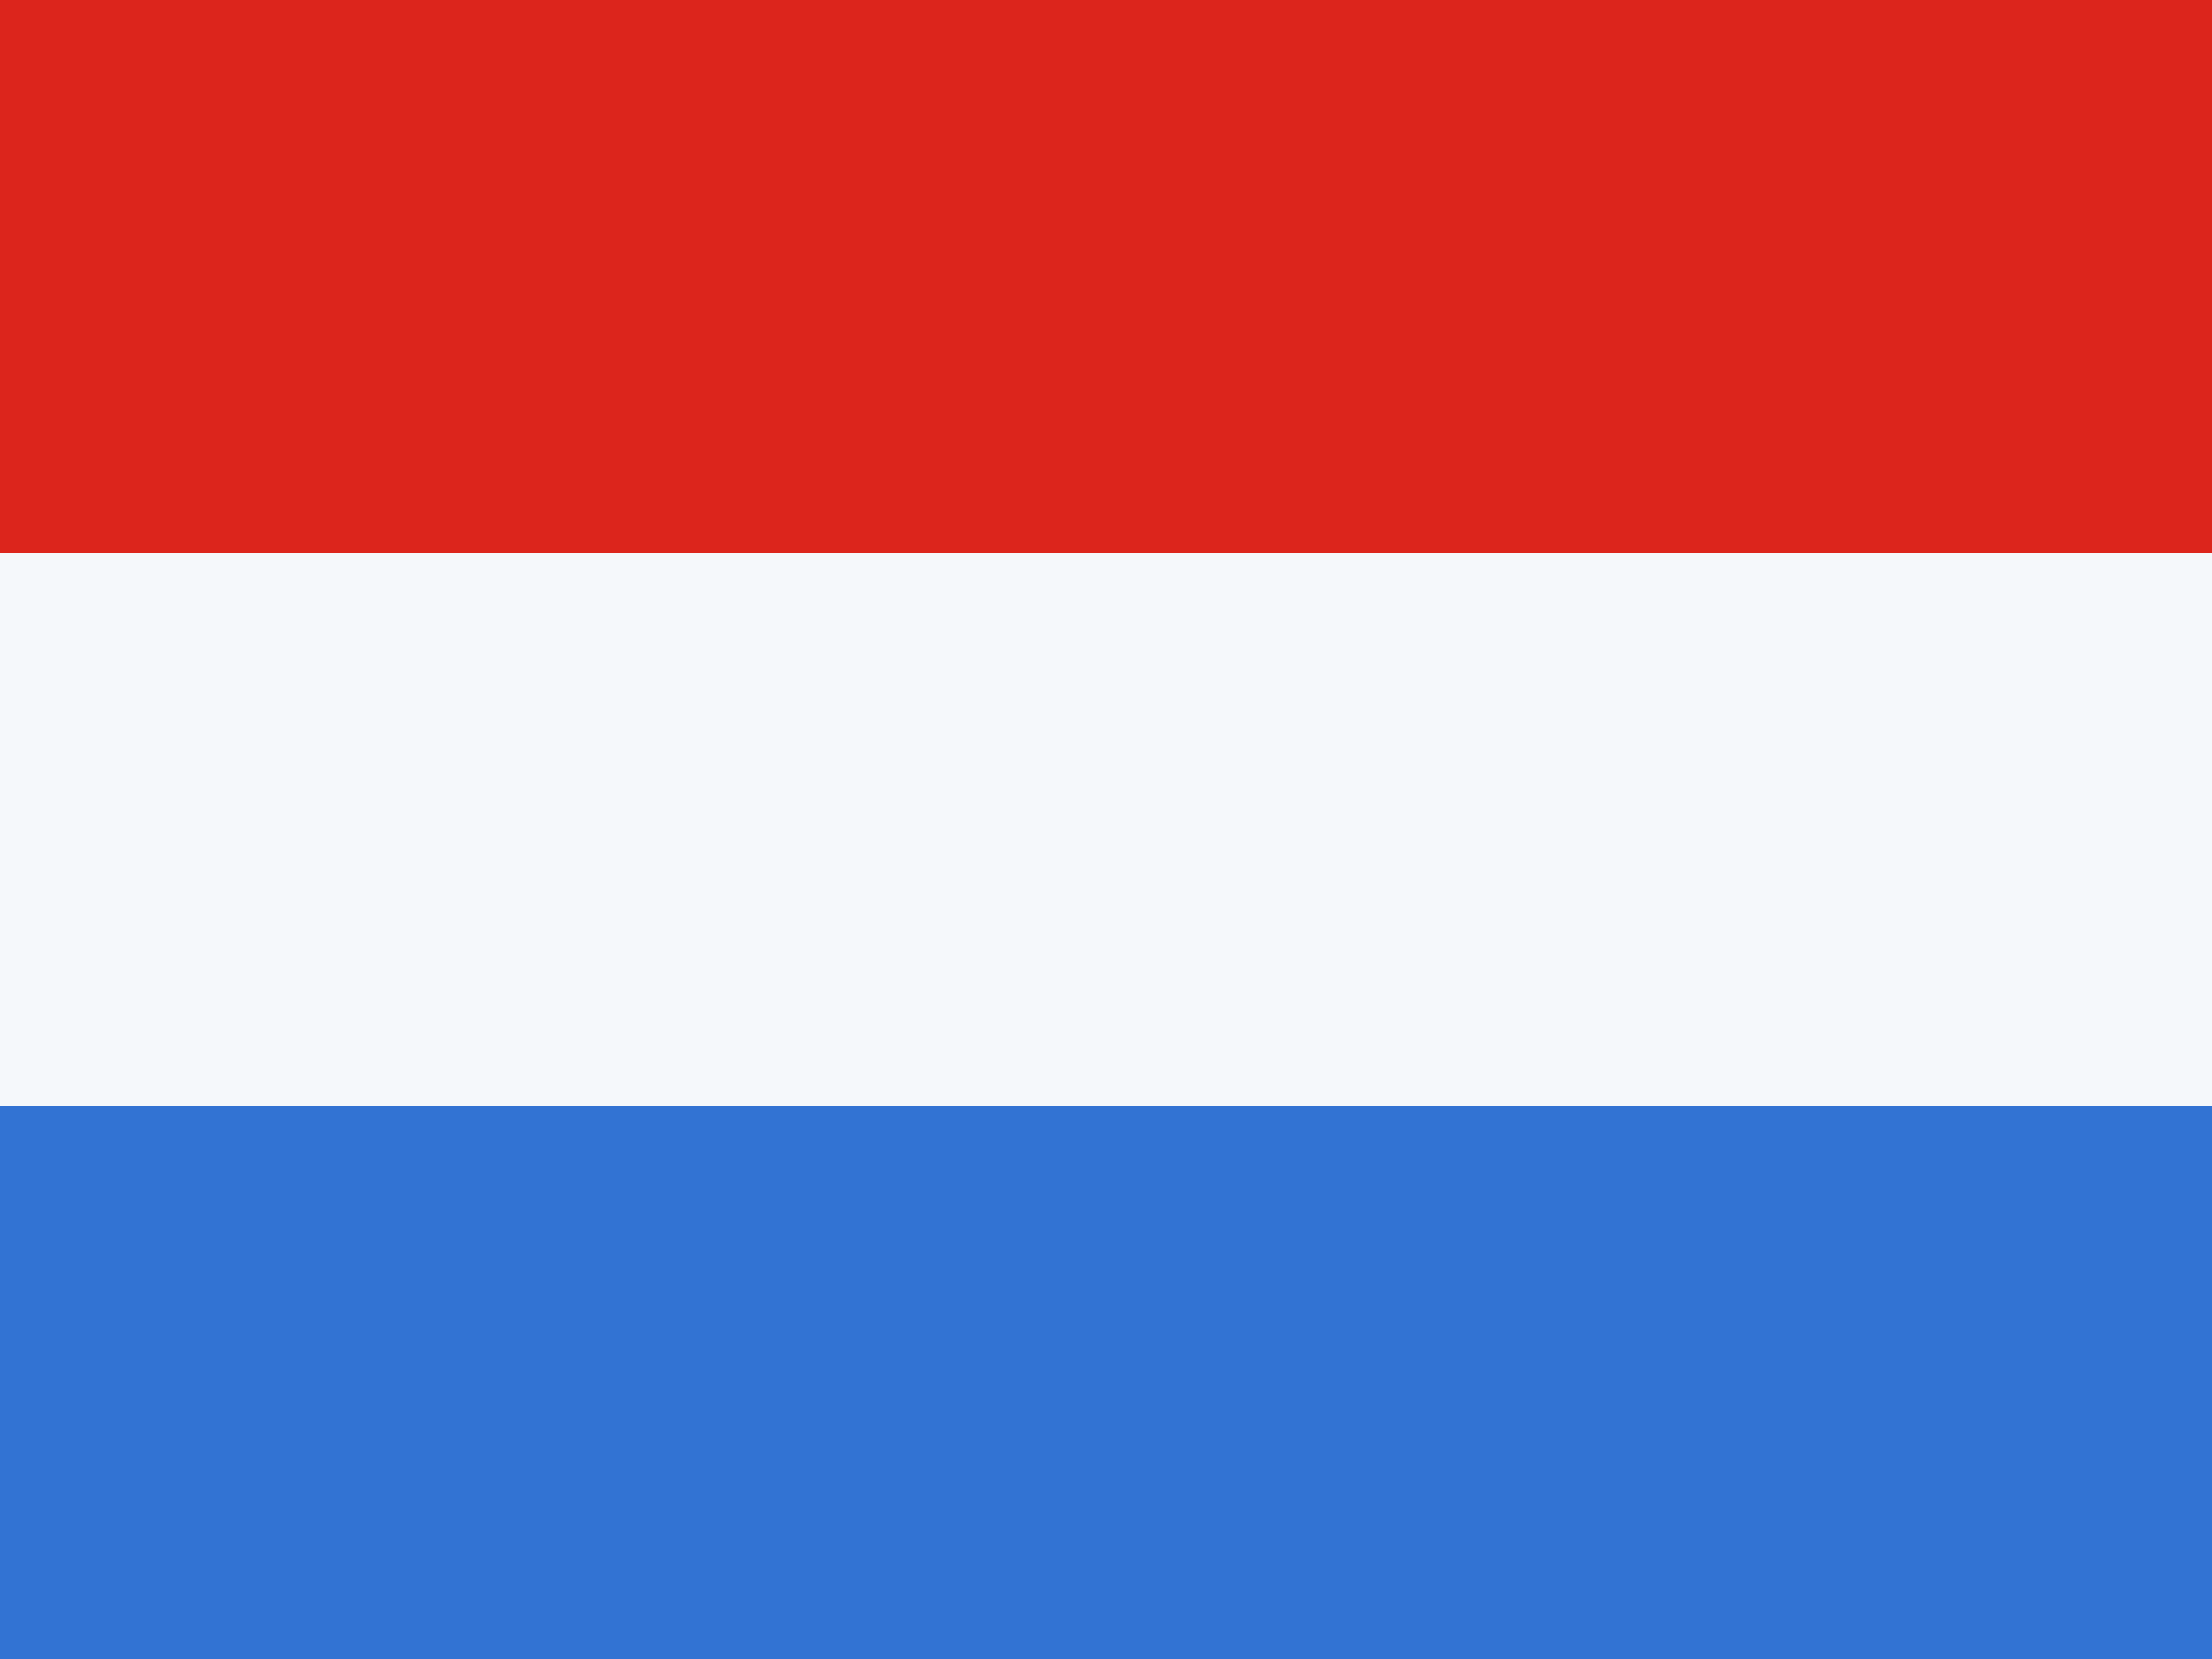 <svg width="24" height="18" viewBox="0 0 24 18" fill="none" xmlns="http://www.w3.org/2000/svg">
<rect x="0" y="0" width="24" height="18" fill="#333333" stroke="none"/>
<rect y="6" width="24" height="6" fill="#F5F8FB"/>
<rect y="12" width="24" height="6" fill="#3273D3"/>
<rect width="24" height="6" fill="#DC251C"/>
</svg>
